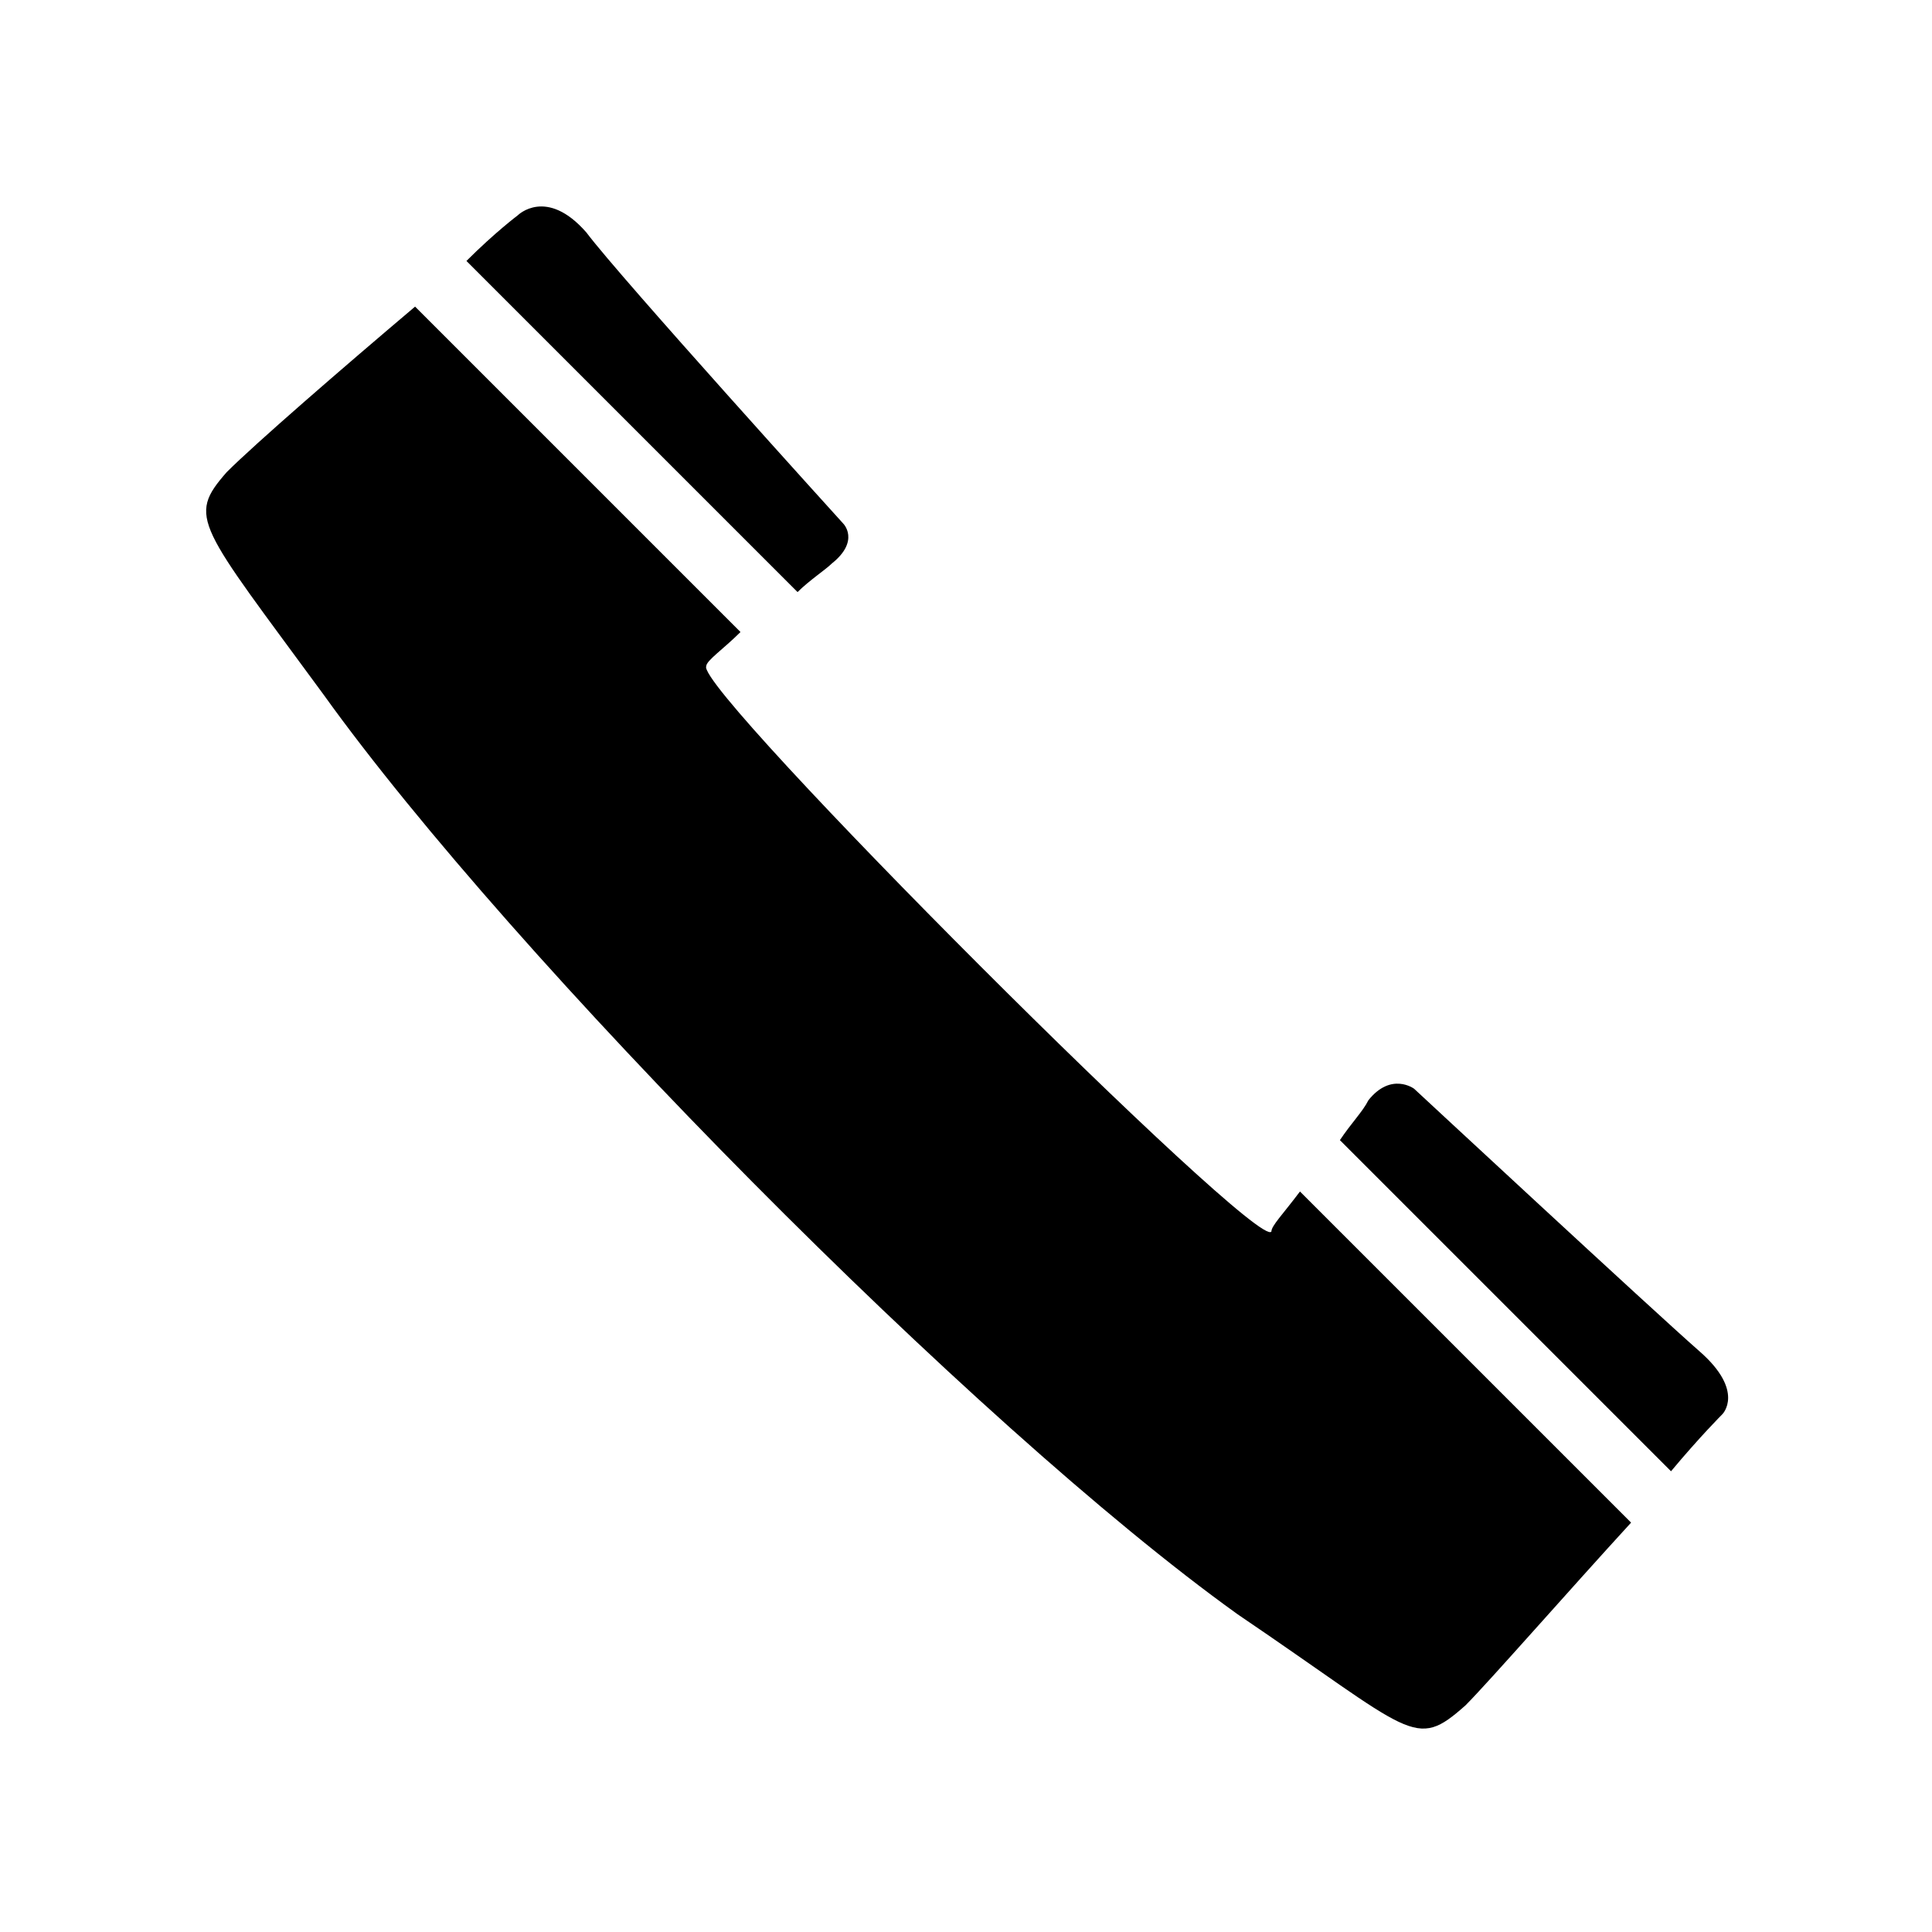 <?xml version="1.0" encoding="UTF-8"?>
<!-- Uploaded to: ICON Repo, www.svgrepo.com, Generator: ICON Repo Mixer Tools -->
<svg fill="#000000" width="800px" height="800px" version="1.1" viewBox="144 144 512 512" xmlns="http://www.w3.org/2000/svg">
 <path d="m471.86 571.72c46.902 31.773 46.902 36.312 60.52 24.207 6.051-6.051 27.234-30.258 43.875-48.414l-87.75-87.75c-4.539 6.051-7.566 9.078-7.566 10.59-3.027 6.051-152.81-143.73-149.78-149.78 0-1.512 4.539-4.539 9.078-9.078l-86.238-86.238c-19.668 16.641-42.363 36.312-49.926 43.875-10.59 12.105-7.566 13.617 25.719 59.004 49.926 69.594 172.48 193.66 242.07 243.58zm114.98-37.824c7.566-9.078 13.617-15.129 13.617-15.129s6.051-6.051-6.051-16.641c-12.105-10.59-75.648-69.594-75.648-69.594s-6.051-4.539-12.105 3.027c-1.512 3.027-4.539 6.051-7.566 10.59l87.75 87.75zm-231.48-232.99c3.027-3.027 7.566-6.051 9.078-7.566 7.566-6.051 3.027-10.59 3.027-10.59s-59.004-65.055-68.082-77.16c-10.59-12.105-18.156-4.539-18.156-4.539s-6.051 4.539-13.617 12.105z" fill-rule="evenodd"/>
</svg>